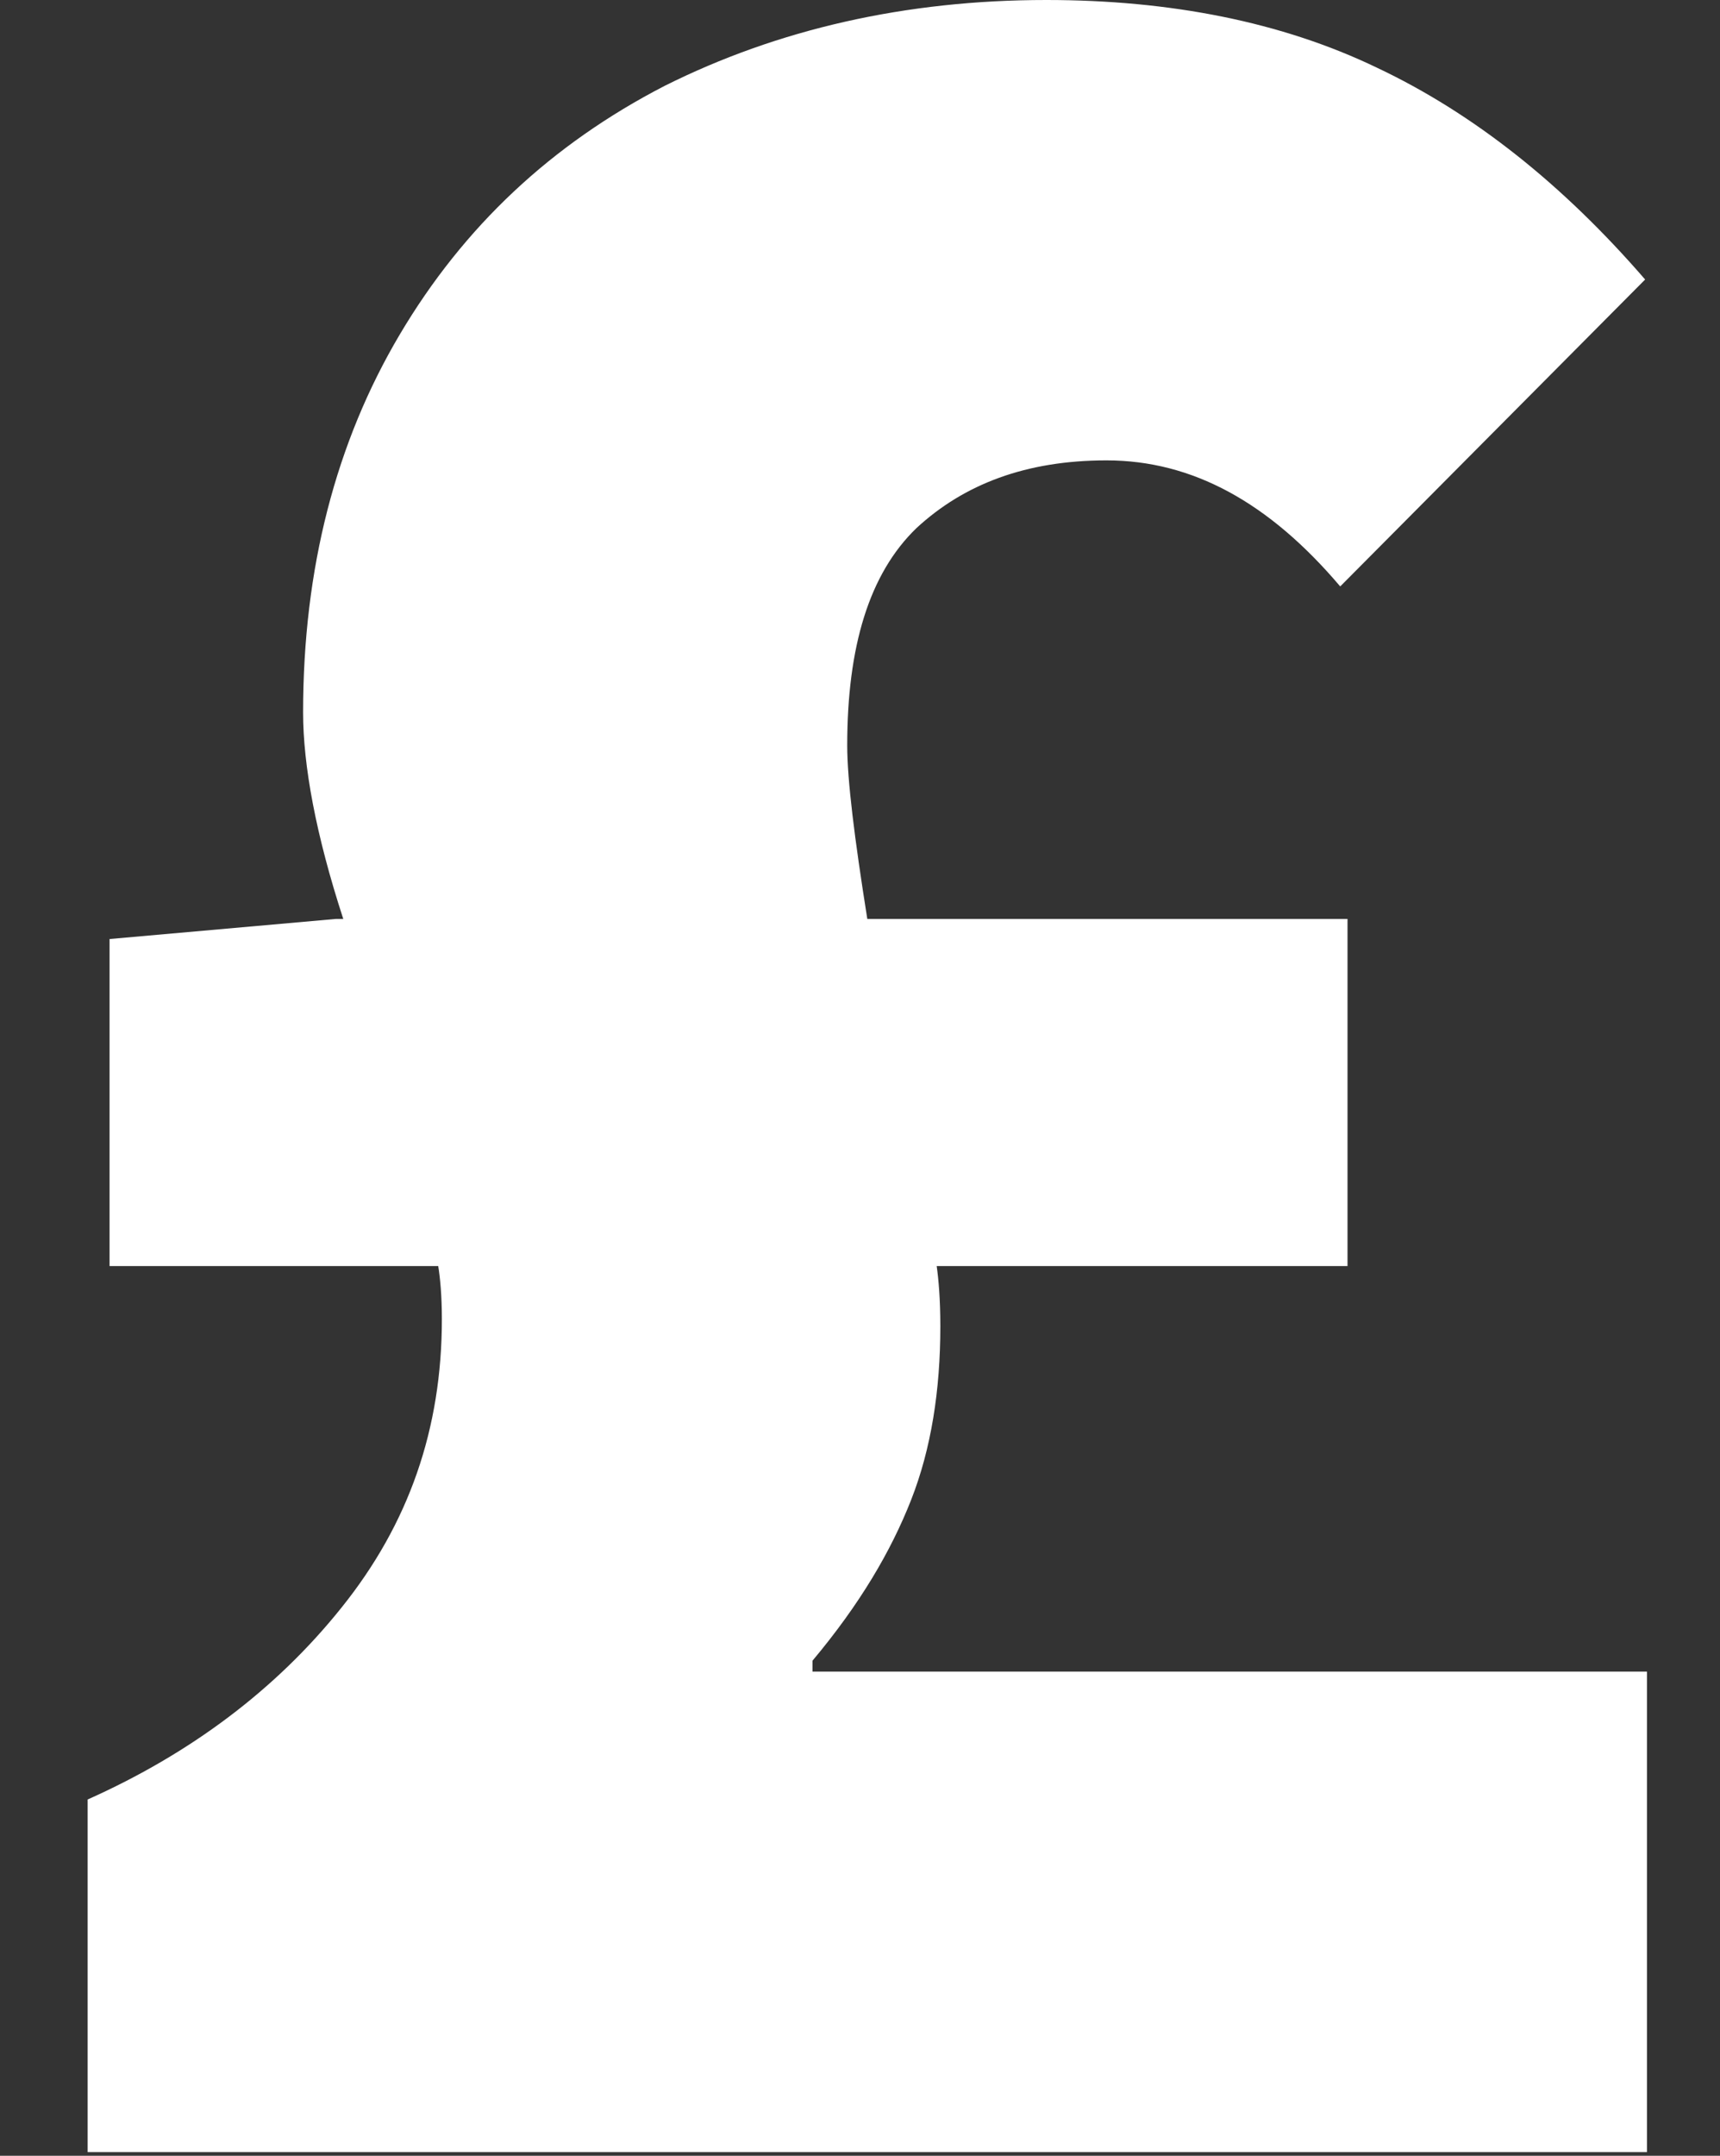 <?xml version="1.0" encoding="utf-8"?>
<!-- Generator: Adobe Illustrator 25.4.1, SVG Export Plug-In . SVG Version: 6.00 Build 0)  -->
<svg version="1.1" id="Layer_1" xmlns="http://www.w3.org/2000/svg" xmlns:xlink="http://www.w3.org/1999/xlink" x="0px" y="0px"
	 viewBox="0 0 94.2 118" style="enable-background:new 0 0 94.2 118;" xml:space="preserve">
<rect x="0" y="0" width="94.2" height="118" fill="#333333" stroke="none"/>
<style type="text/css">
	.st0{fill:#FFFFFF;}
</style>
<g>
	<path class="st0" d="M44.6,91.5h45.6v26.3H4.8V98.5C10.4,96,15.1,92.5,18.7,88c3.7-4.6,5.5-9.8,5.5-15.8c0-1.3-0.1-2.3-0.2-2.9h-18
		V51.4l12.4-1.1h0.4c-1.5-4.6-2.2-8.4-2.2-11.3c0-7.9,1.8-14.8,5.3-20.7S30.2,7.9,36.4,4.7C42.6,1.6,49.6,0,57.3,0
		c6.8,0,12.9,1.2,18.1,3.7c5.3,2.5,10.2,6.4,14.7,11.6L73.4,32.1c-3.9-4.6-8.1-6.9-12.8-6.9c-4.4,0-7.8,1.3-10.4,3.7
		c-2.6,2.5-3.8,6.5-3.8,11.9c0,1.9,0.4,5.1,1.1,9.5h26.3v19H51.3c0.1,0.7,0.2,1.8,0.2,3.3c0,3.5-0.5,6.7-1.6,9.5s-2.8,5.7-5.4,8.8
		V91.5z"/>
</g>
</svg>
